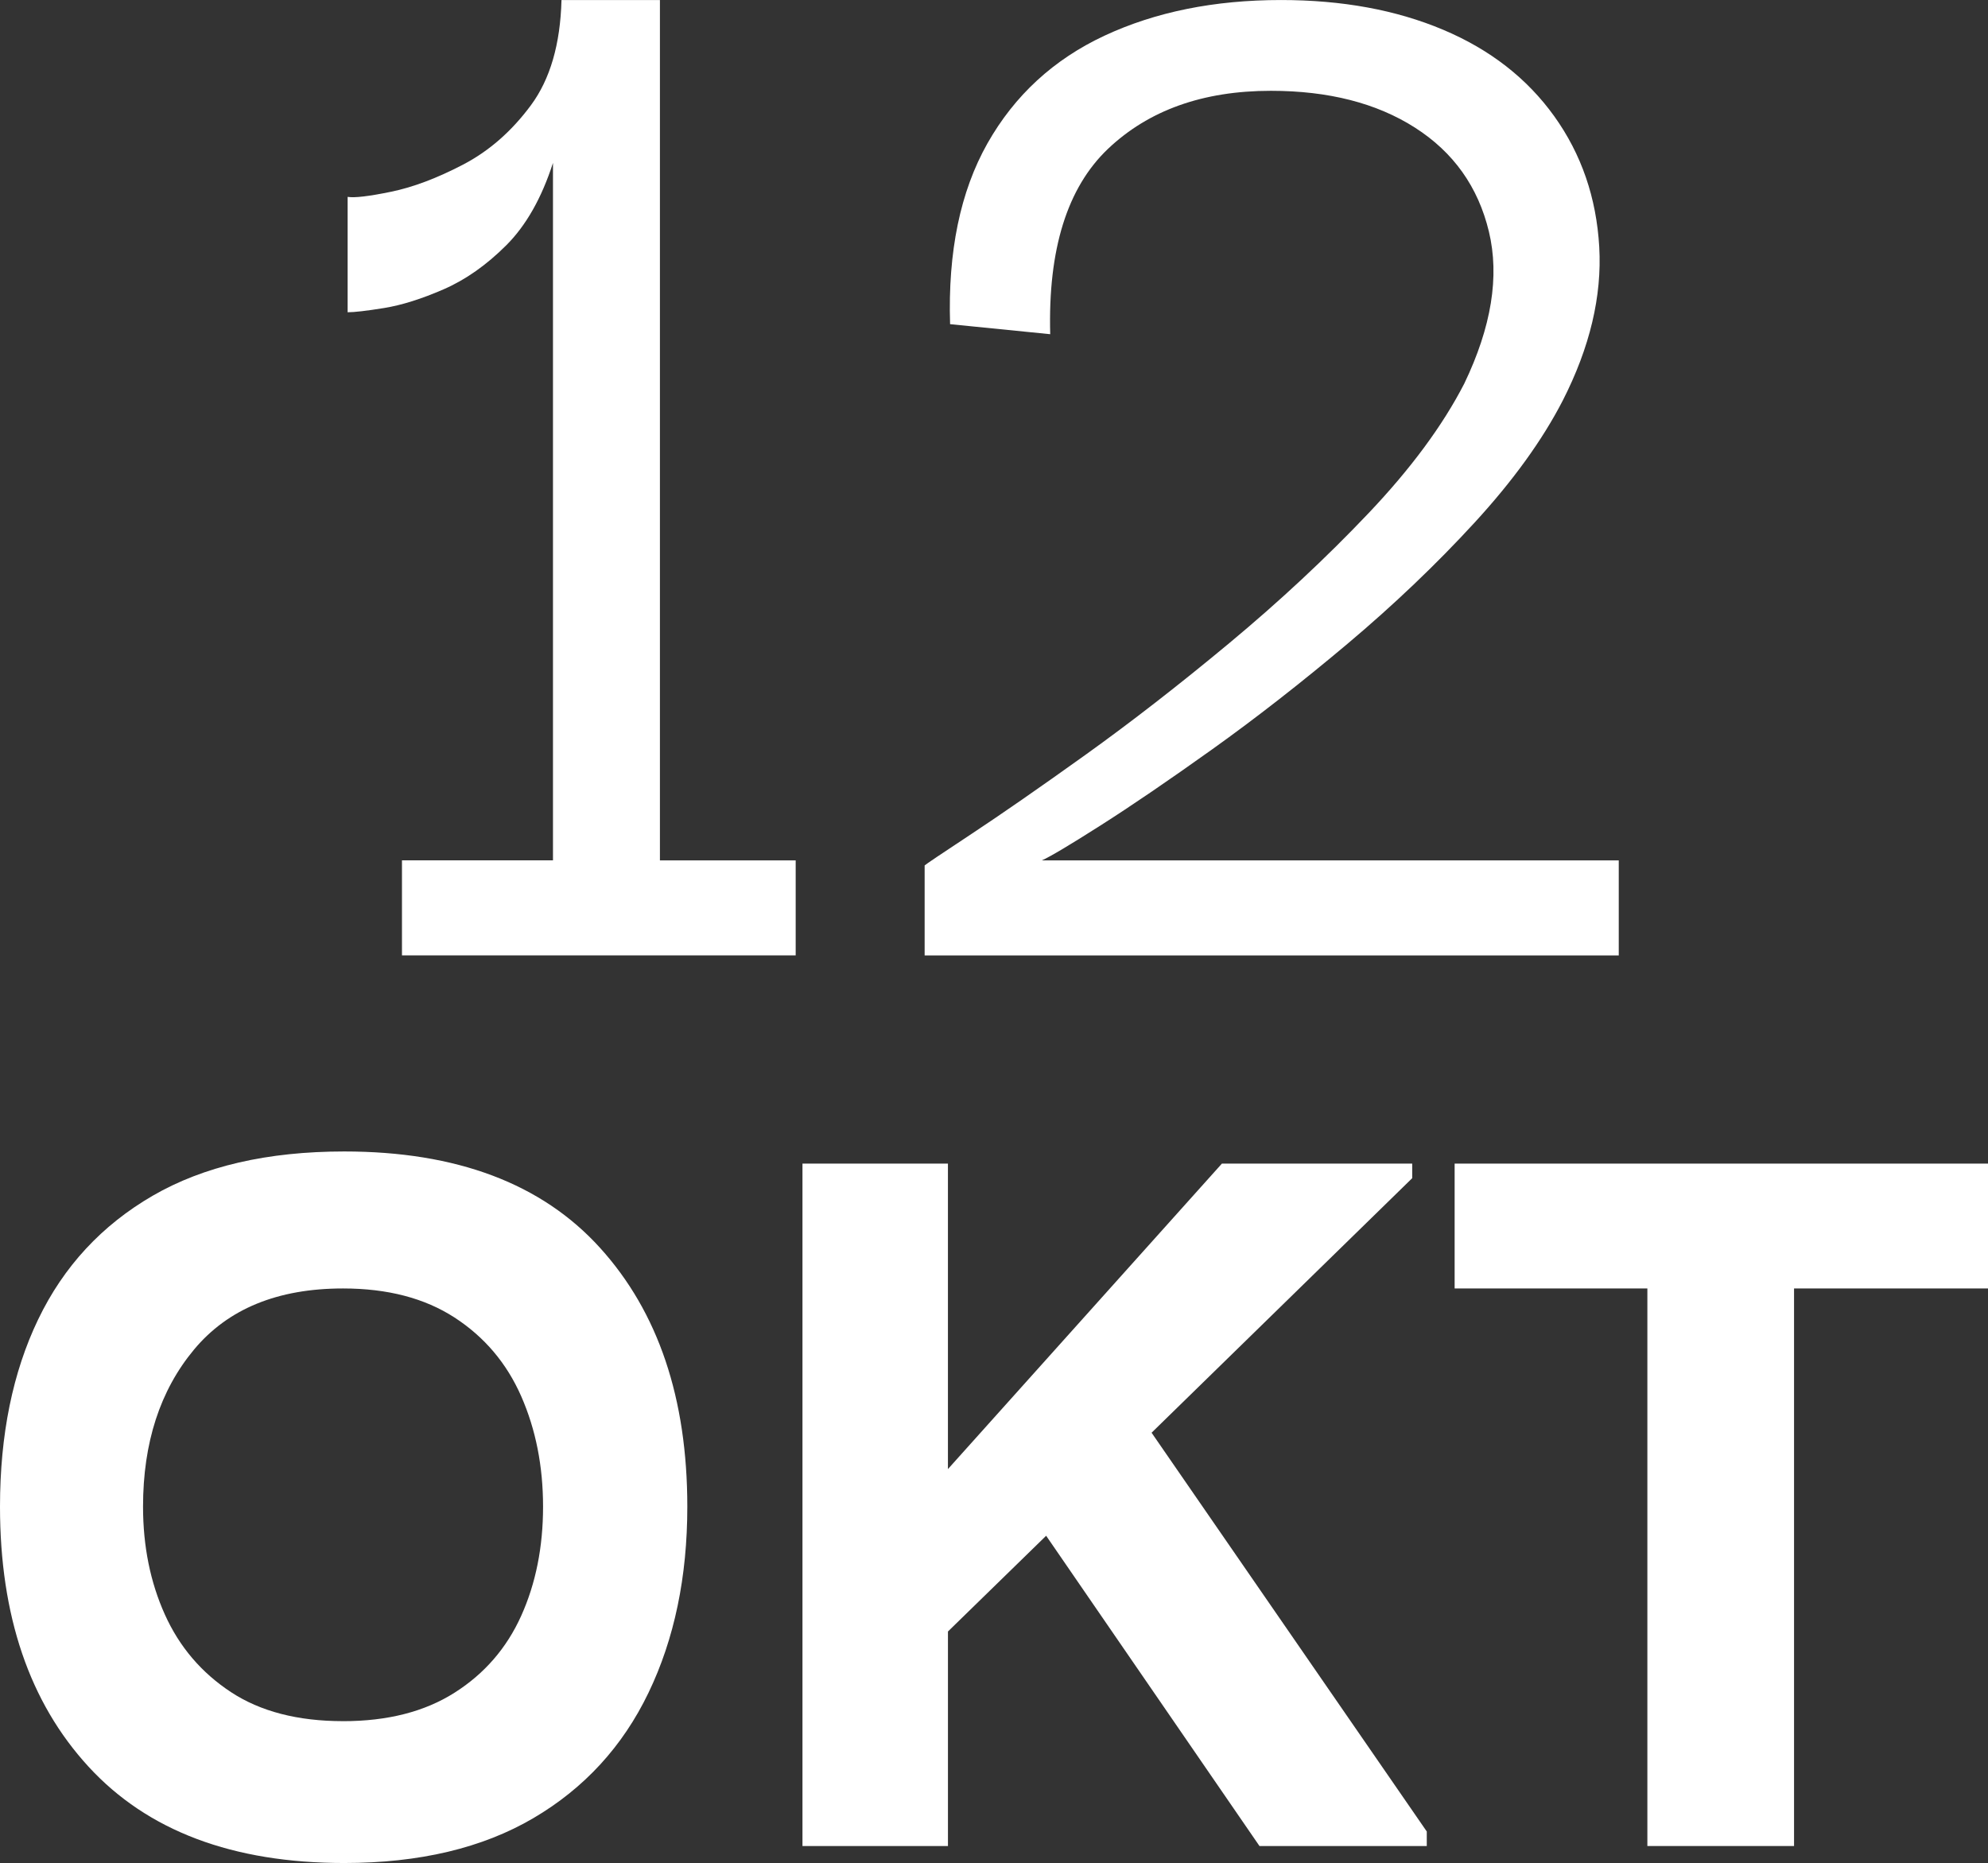 <?xml version="1.0" encoding="UTF-8"?>
<svg id="Layer_2" data-name="Layer 2" xmlns="http://www.w3.org/2000/svg" viewBox="0 0 82 76.851">
  <rect x="0" y="0" width="82" height="76.851" fill="#333333" stroke="none"/>
  <defs>
    <style>
      .cls-1 {
        fill: #fff;
      }
    </style>
  </defs>
  <g id="Layer_1-2" data-name="Layer 1">
    <g>
      <path class="cls-1" d="M32.82,35.49v3.92h-16.24v-3.92h6.229V6.72c-.467,1.447-1.108,2.579-1.925,3.396-.817.817-1.68,1.424-2.59,1.82s-1.728.653-2.45.77c-.724.117-1.225.175-1.505.175v-4.76c.28.047.875-.022,1.785-.21.91-.186,1.9-.56,2.975-1.12,1.073-.56,2.006-1.376,2.8-2.45.793-1.072,1.214-2.52,1.261-4.34h4.06v35.49h5.601Z"/>
      <path class="cls-1" d="M38.139,39.41v-3.71c.046-.046.688-.478,1.925-1.295,1.236-.816,2.8-1.901,4.691-3.255,1.89-1.354,3.873-2.894,5.949-4.62,2.076-1.726,3.99-3.511,5.74-5.355,1.75-1.843,3.068-3.628,3.955-5.354,1.12-2.333,1.458-4.421,1.015-6.266-.443-1.843-1.459-3.272-3.045-4.287-1.587-1.015-3.569-1.522-5.949-1.522-2.801,0-5.04.8-6.721,2.397-1.68,1.6-2.474,4.146-2.38,7.643l-4.13-.414c-.094-2.987.42-5.472,1.54-7.456,1.121-1.982,2.731-3.465,4.831-4.445,2.1-.979,4.525-1.47,7.28-1.47,2.52,0,4.748.409,6.685,1.226,1.936.816,3.465,2.007,4.585,3.569,1.12,1.564,1.738,3.36,1.855,5.391.115,2.029-.386,4.142-1.505,6.335-.841,1.634-2.055,3.313-3.641,5.04-1.587,1.727-3.337,3.395-5.25,5.005-1.914,1.609-3.769,3.057-5.564,4.34-1.798,1.284-3.338,2.334-4.62,3.149-1.284.817-2.089,1.296-2.415,1.436h23.8v3.92h-28.63Z"/>
    </g>
    <g>
      <path class="cls-1" d="M14.2,76.851c-4.6,0-8.117-1.325-10.55-3.976-2.434-2.649-3.65-6.225-3.65-10.725,0-2.967.525-5.541,1.575-7.725s2.625-3.883,4.725-5.101c2.1-1.216,4.733-1.825,7.9-1.825,4.633,0,8.15,1.325,10.55,3.976,2.4,2.649,3.6,6.208,3.6,10.675,0,2.9-.534,5.459-1.6,7.675-1.067,2.218-2.65,3.942-4.75,5.175-2.1,1.233-4.7,1.851-7.8,1.851ZM14.15,71c1.833,0,3.366-.391,4.6-1.175,1.233-.782,2.15-1.841,2.75-3.175.6-1.333.9-2.833.9-4.5,0-1.666-.3-3.183-.9-4.55-.6-1.366-1.517-2.45-2.75-3.25-1.233-.8-2.767-1.2-4.6-1.2-2.7,0-4.75.842-6.15,2.525-1.4,1.684-2.1,3.842-2.1,6.475,0,1.634.3,3.117.9,4.45s1.508,2.399,2.725,3.2c1.216.8,2.758,1.199,4.625,1.199Z"/>
      <path class="cls-1" d="M33.1,76.15v-28.15h6v12.601l11.3-12.601h7.85v.601l-10.75,10.5,11.351,16.45v.6h-6.9l-8.8-12.8-4.05,3.95v8.85h-6Z"/>
      <path class="cls-1" d="M60,53.15v-5.15h22v5.15h-8v23h-6.05v-23h-7.95Z"/>
    </g>
  </g>
</svg>
